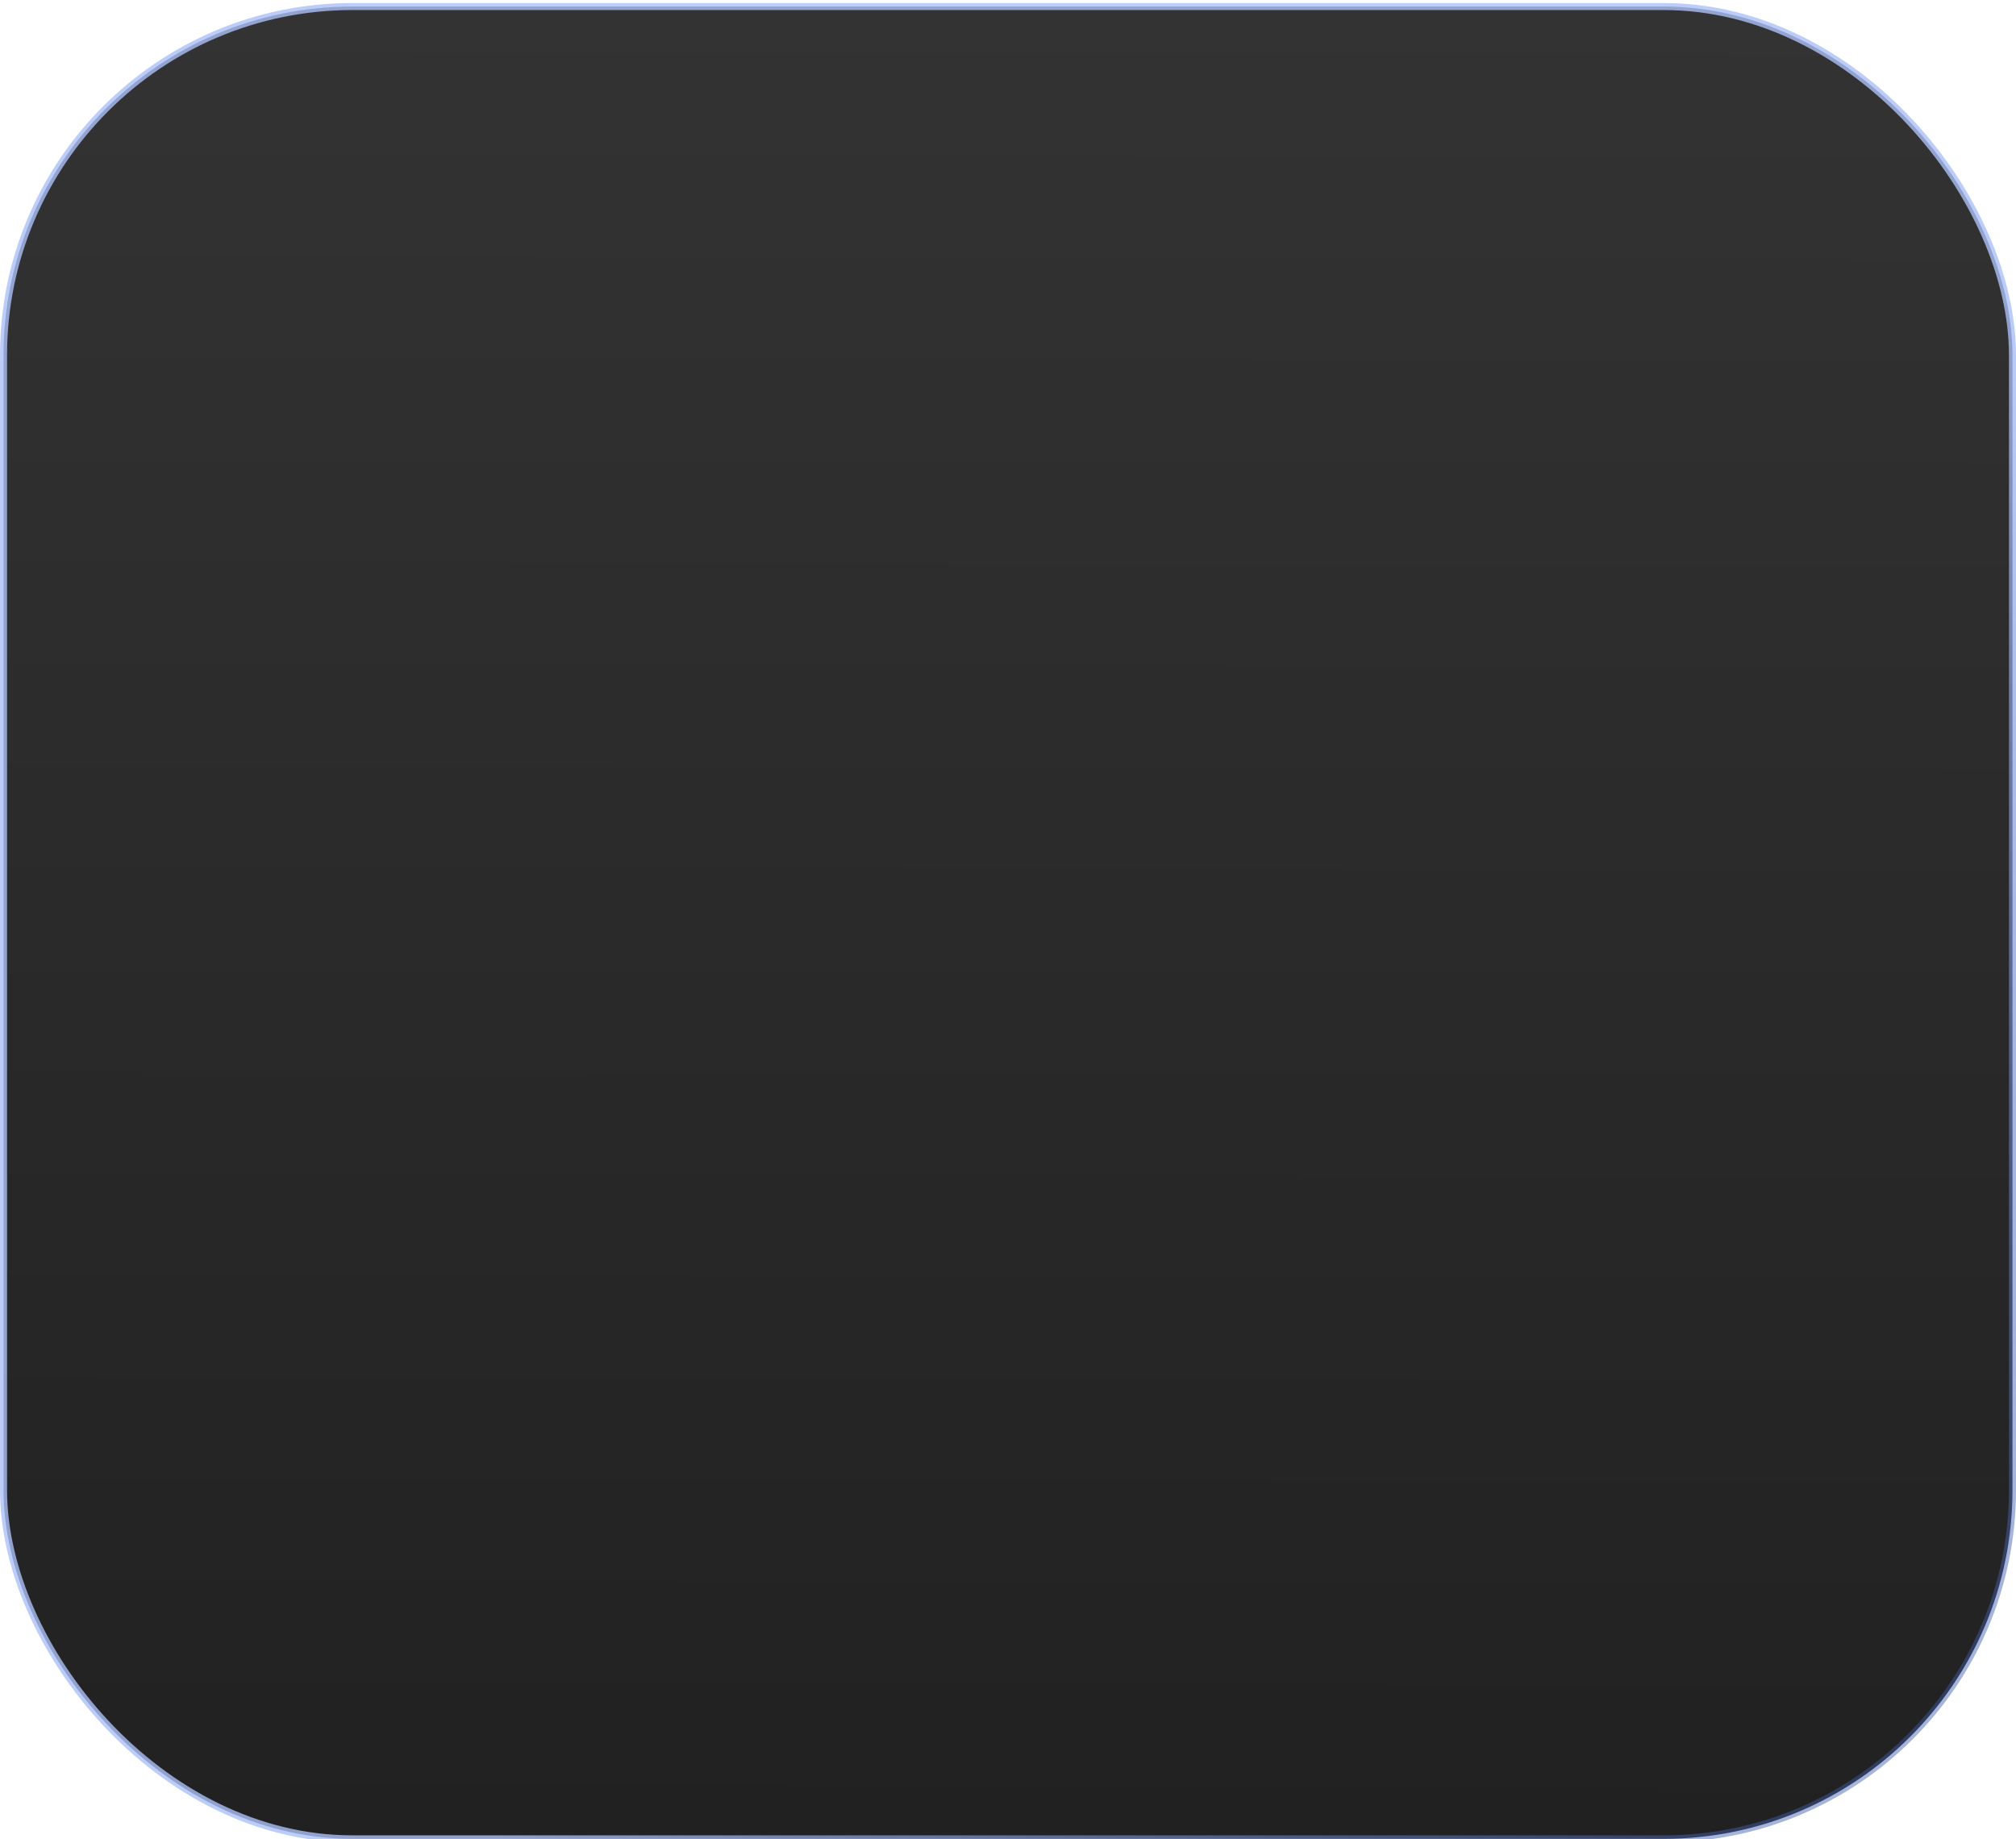 <svg width="286" height="261" viewBox="0 0 286 261" fill="none" xmlns="http://www.w3.org/2000/svg">
<rect x="0.5" y="0.926" width="285" height="260" rx="49.5" fill="url(#paint0_linear_109_5199)" stroke="url(#paint1_linear_109_5199)"/>
<defs>
<linearGradient id="paint0_linear_109_5199" x1="143" y1="0.426" x2="142.522" y2="260.618" gradientUnits="userSpaceOnUse">
<stop stop-color="#333333"/>
<stop offset="1" stop-color="#212121"/>
</linearGradient>
<linearGradient id="paint1_linear_109_5199" x1="0" y1="0.426" x2="275.37" y2="271.787" gradientUnits="userSpaceOnUse">
<stop stop-color="#ADC1F8" stop-opacity="0.8"/>
<stop offset="0.6" stop-color="#ADC1F8" stop-opacity="0.8"/>
<stop offset="1" stop-color="#2A4AA1" stop-opacity="0.4"/>
</linearGradient>
</defs>
</svg>
